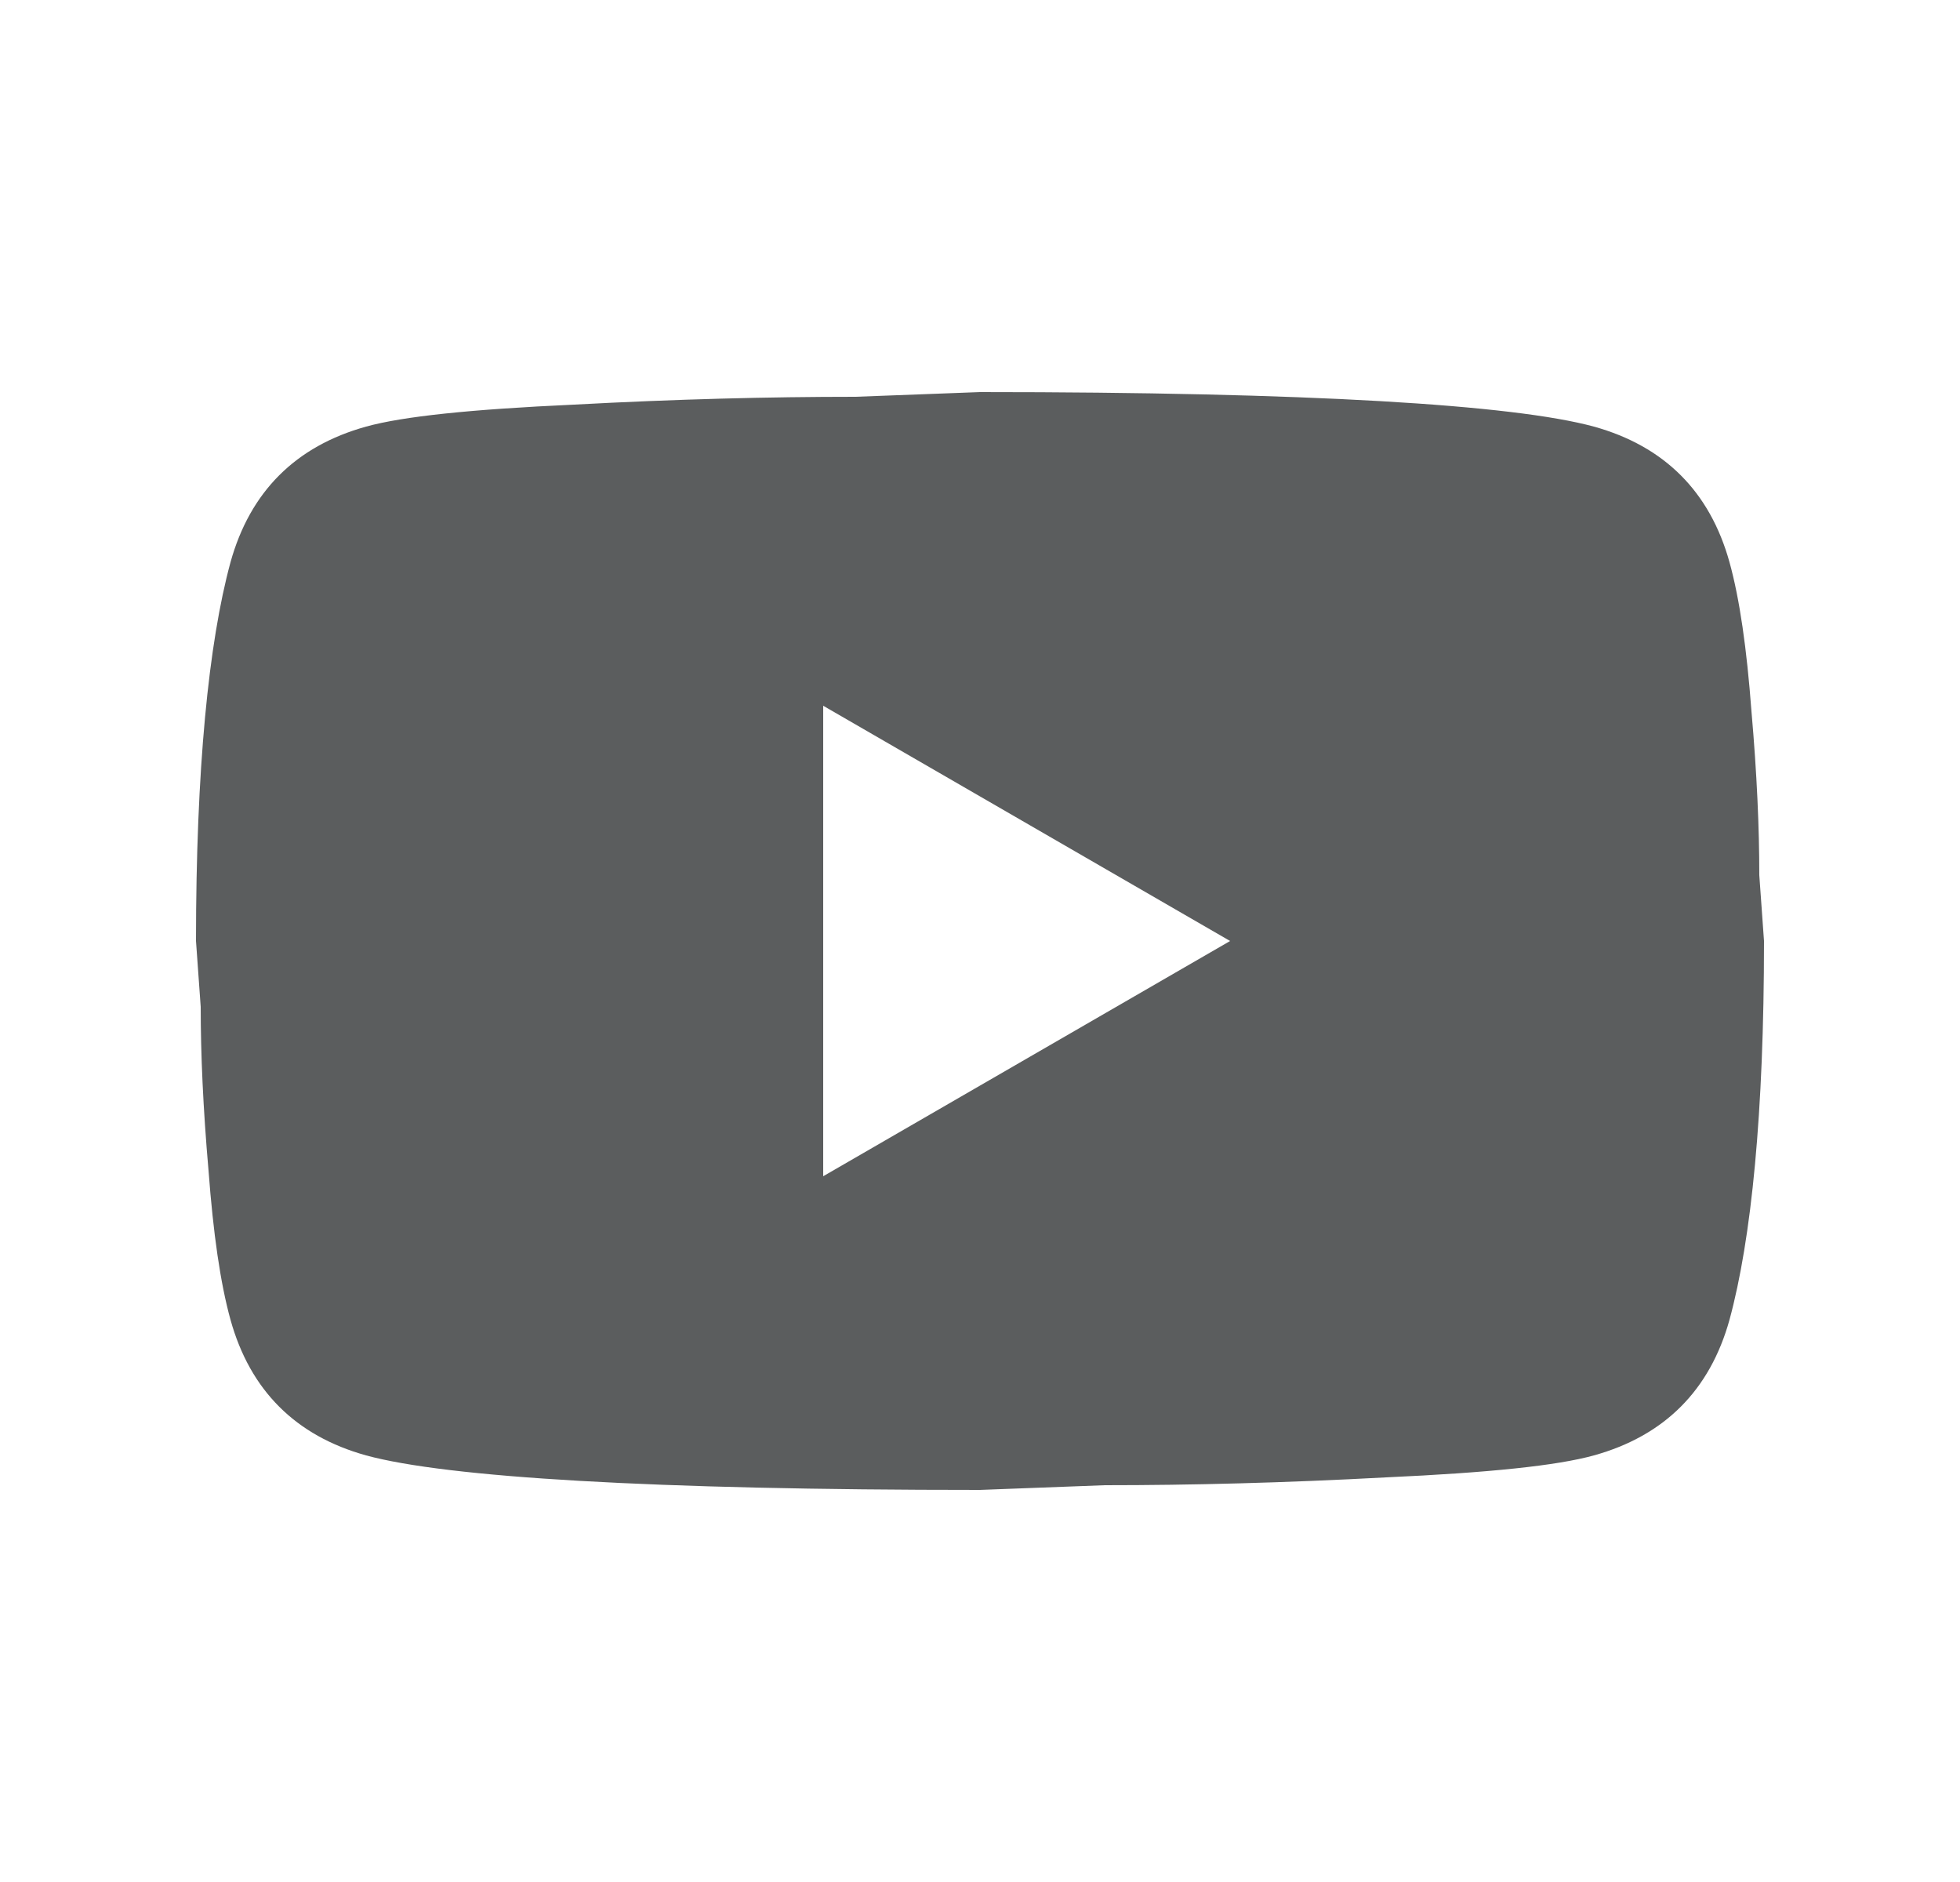 <svg width="25" height="24" viewBox="0 0 25 24" fill="none" xmlns="http://www.w3.org/2000/svg">
<path d="M10.5 15L15.69 12L10.5 9V15ZM22.06 7.17C22.19 7.64 22.28 8.27 22.34 9.07C22.41 9.87 22.44 10.56 22.44 11.16L22.5 12C22.5 14.19 22.34 15.8 22.06 16.83C21.81 17.73 21.23 18.31 20.33 18.56C19.86 18.69 19 18.78 17.68 18.84C16.38 18.91 15.19 18.94 14.09 18.94L12.5 19C8.31 19 5.7 18.84 4.67 18.56C3.77 18.31 3.19 17.73 2.94 16.83C2.81 16.36 2.72 15.73 2.66 14.93C2.59 14.13 2.56 13.44 2.56 12.84L2.5 12C2.5 9.81 2.66 8.2 2.94 7.17C3.19 6.27 3.77 5.69 4.67 5.44C5.14 5.31 6 5.22 7.32 5.16C8.62 5.09 9.81 5.06 10.91 5.06L12.5 5C16.69 5 19.3 5.16 20.33 5.44C21.23 5.69 21.81 6.27 22.06 7.17Z" fill="#5B5D5E"/>
</svg>
